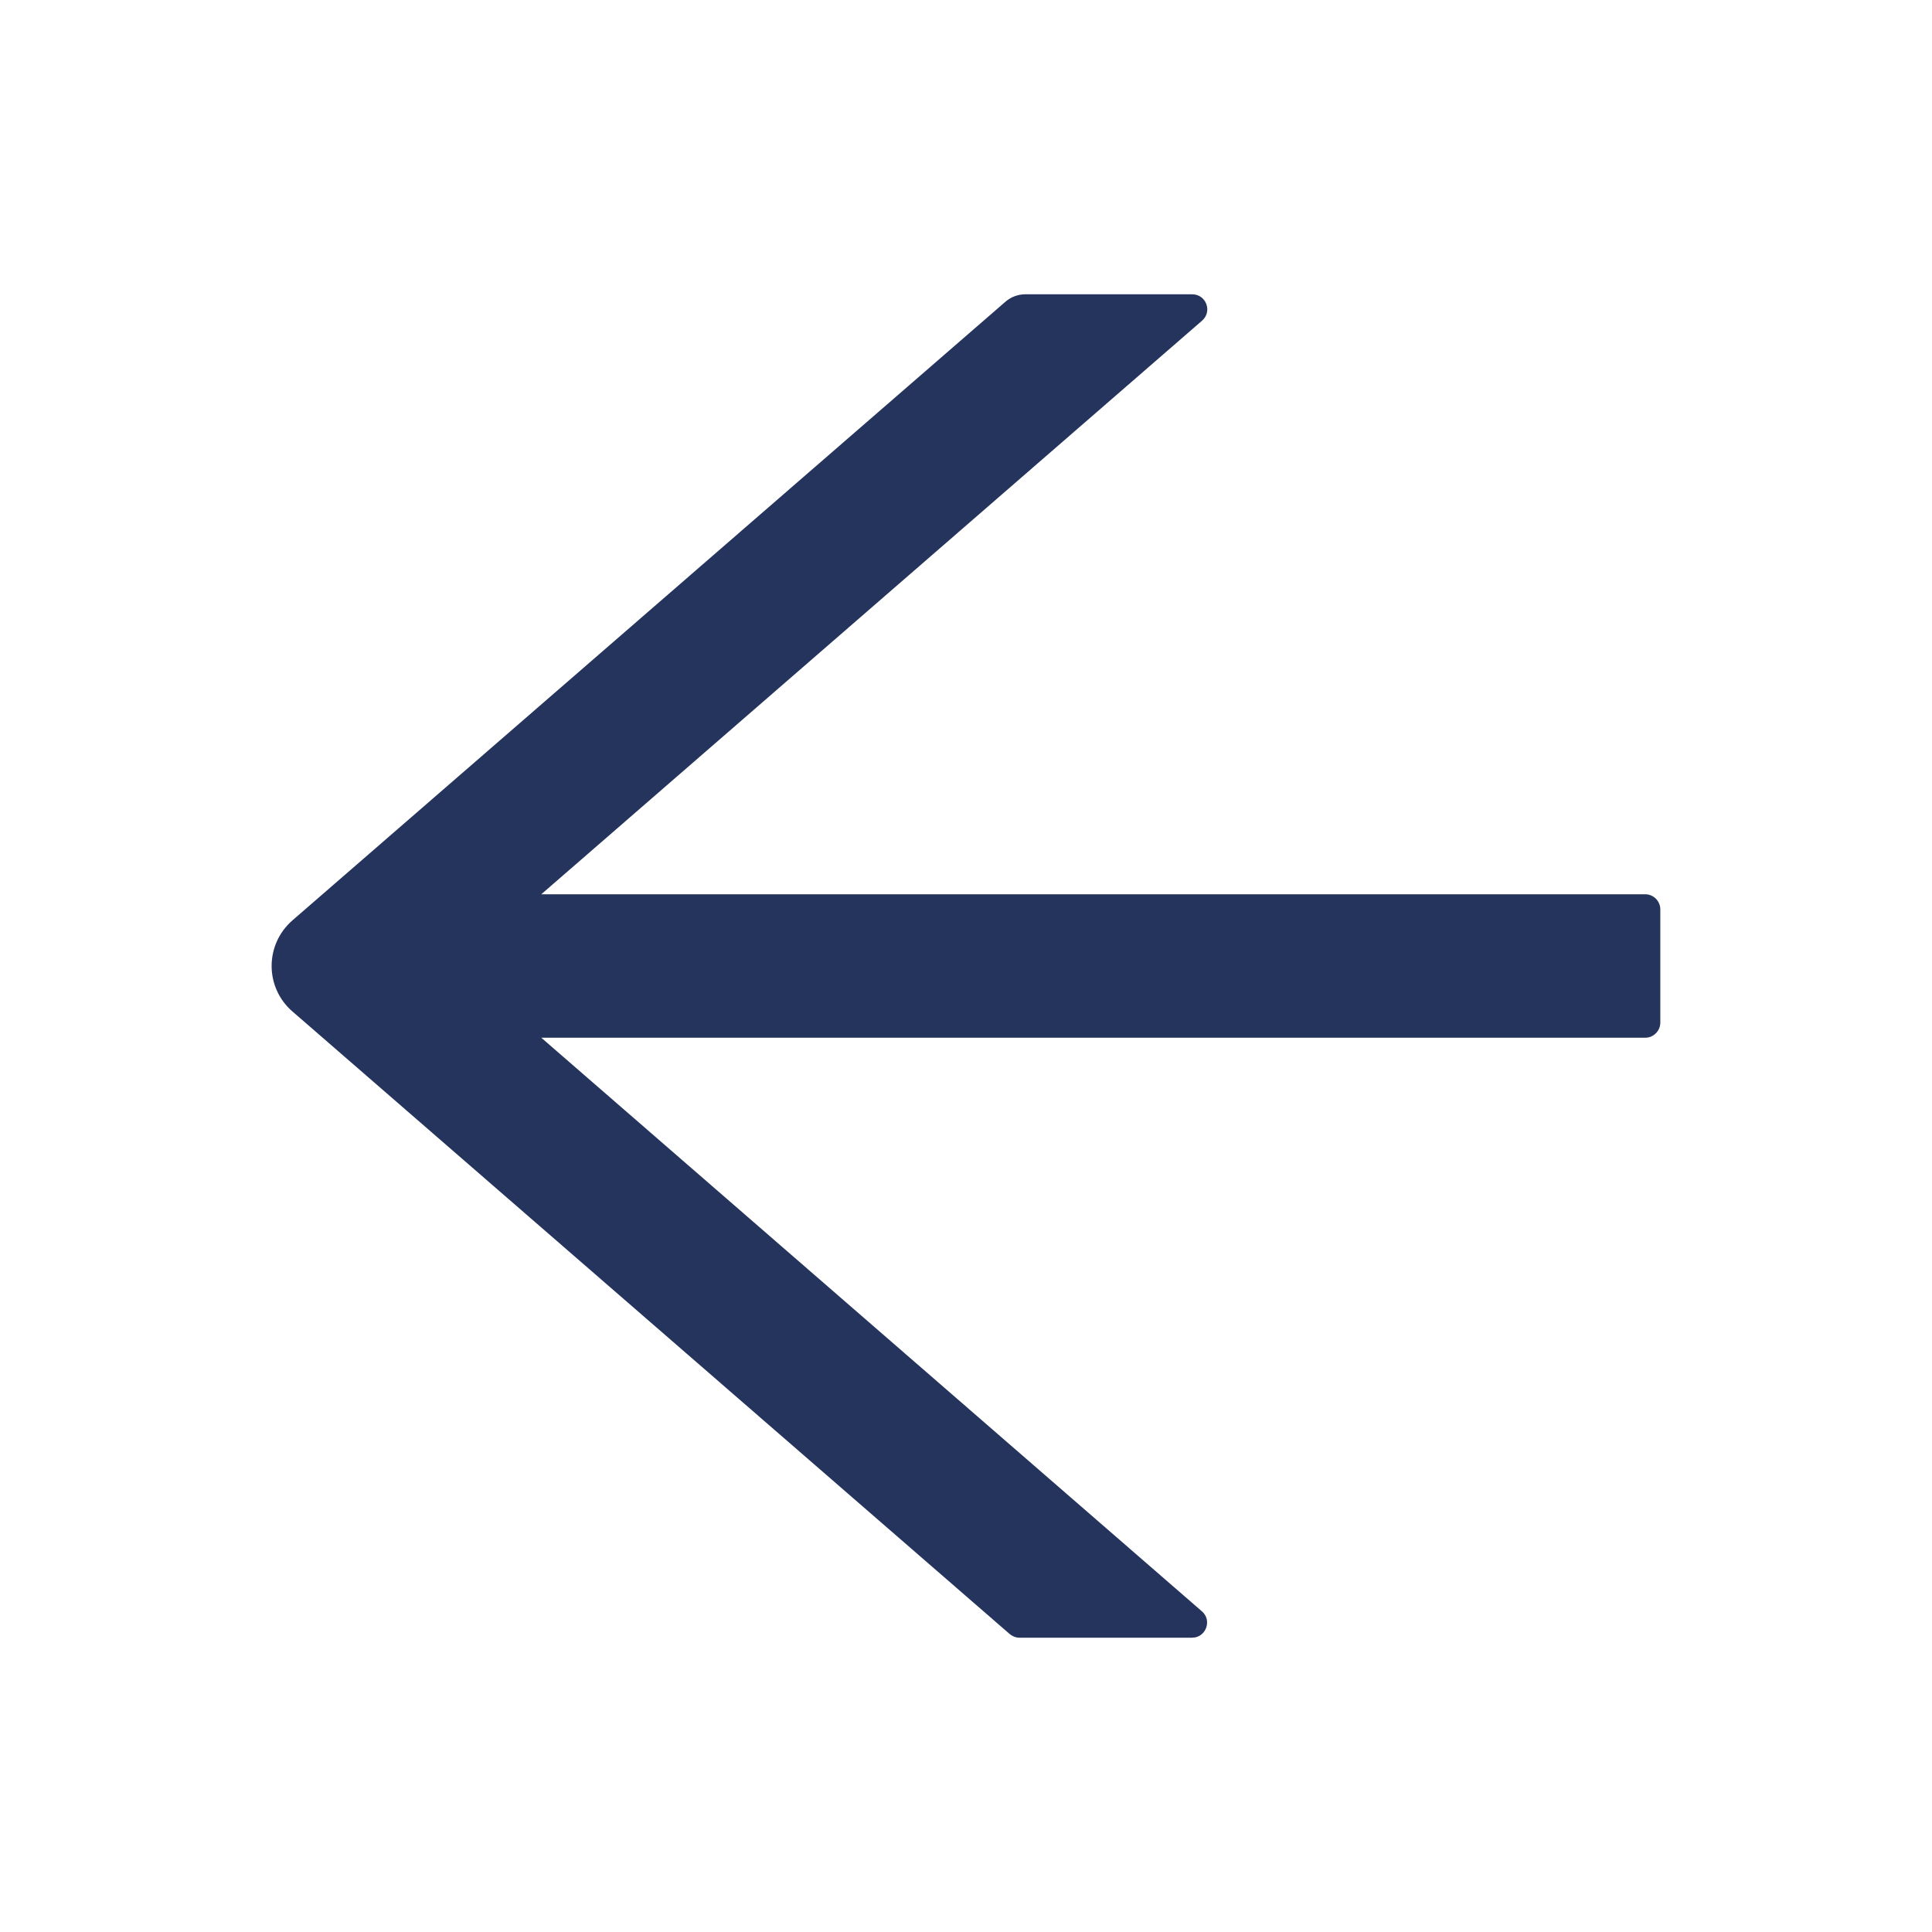 <?xml version="1.0" encoding="UTF-8"?>
<svg width="24px" height="24px" viewBox="0 0 24 24" version="1.1" xmlns="http://www.w3.org/2000/svg" xmlns:xlink="http://www.w3.org/1999/xlink">
    <!-- Generator: Sketch 61.2 (89653) - https://sketch.com -->
    <title>icon_index_arrowleft</title>
    <desc>Created with Sketch.</desc>
    <g id="icon_index_arrowleft" stroke="none" stroke-width="1" fill="none" fill-rule="evenodd">
        <g id="arrowleft" fill-rule="nonzero">
            <rect id="矩形" fill="#000000" opacity="0" x="0" y="0" width="24" height="24"></rect>
            <path d="M20.438,11.109 L6.724,11.109 L14.932,3.984 C15.063,3.87 14.984,3.656 14.81,3.656 L12.736,3.656 C12.645,3.656 12.558,3.689 12.49,3.748 L3.633,11.433 C3.288,11.733 3.288,12.267 3.633,12.565 L12.541,20.297 C12.577,20.327 12.619,20.344 12.663,20.344 L14.808,20.344 C14.981,20.344 15.061,20.128 14.93,20.016 L6.724,12.891 L20.438,12.891 C20.541,12.891 20.625,12.806 20.625,12.703 L20.625,11.297 C20.625,11.194 20.541,11.109 20.438,11.109 Z" id="路径" fill="#25345C"></path>
        </g>
    </g>
</svg>
